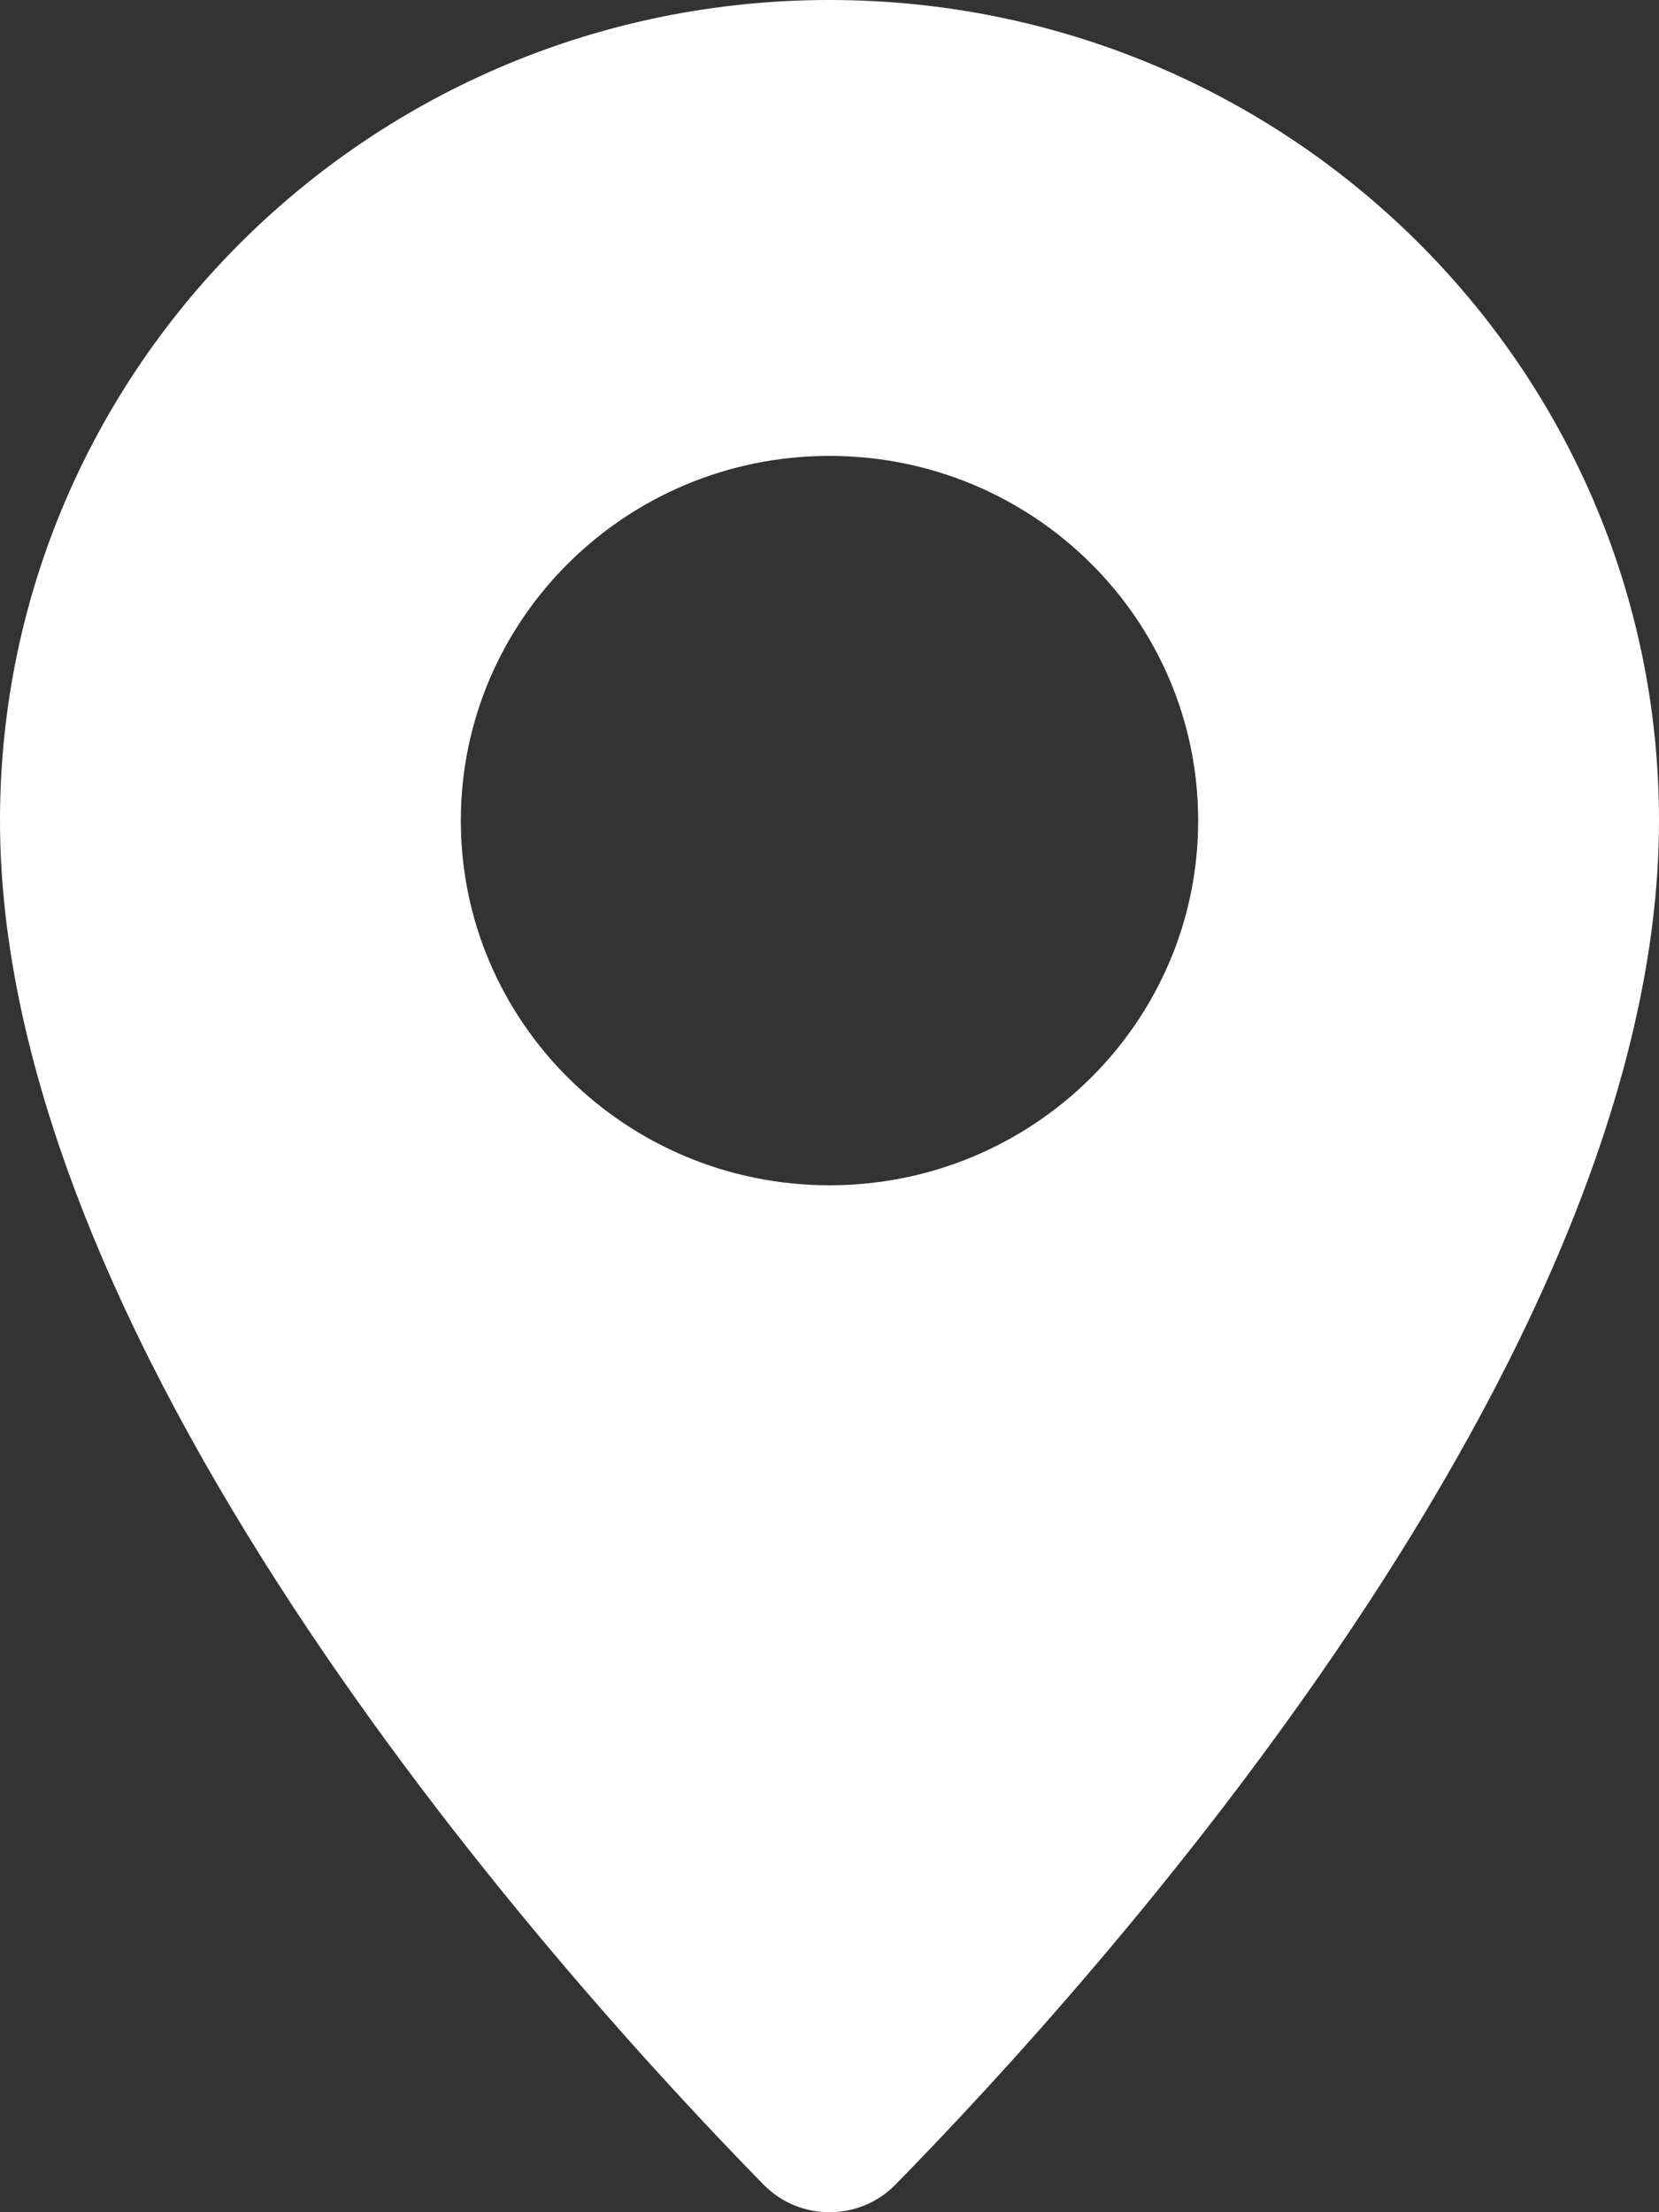 <?xml version="1.0" encoding="UTF-8"?> <svg xmlns="http://www.w3.org/2000/svg" width="18" height="24" viewBox="0 0 18 24" fill="none"><rect x="0" y="0" width="18" height="24" fill="#333333" stroke="none"/><path d="M9 0C4.03 0 0 3.986 0 8.903C0 14.747 6.155 21.528 8.285 23.701C8.676 24.1 9.324 24.1 9.715 23.701C11.845 21.529 18 14.747 18 8.903C18 3.986 13.97 0 9 0ZM9 12.859C6.791 12.859 5 11.087 5 8.903C5 6.718 6.791 4.946 9 4.946C11.209 4.946 13 6.718 13 8.903C13 11.089 11.209 12.859 9 12.859Z" fill="white"></path></svg> 